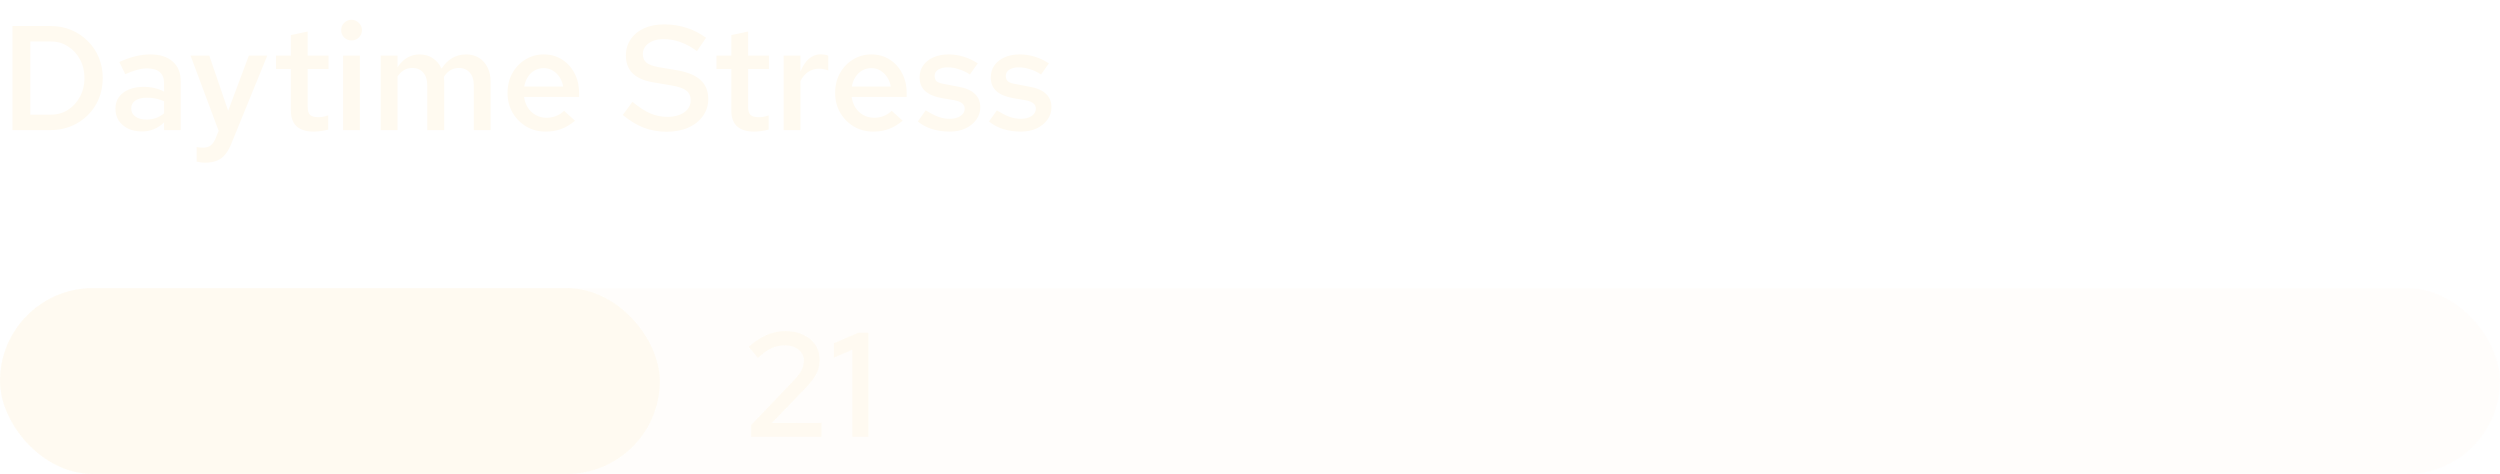 <svg width="269" height="51" viewBox="0 0 269 51" fill="none" xmlns="http://www.w3.org/2000/svg">
<g filter="url(#filter0_b_8148_67012)">
<path d="M3.264 12.336H5.488C6.16 12.336 6.768 12.165 7.312 11.824C7.856 11.472 8.288 10.997 8.608 10.4C8.928 9.803 9.088 9.136 9.088 8.4C9.088 7.653 8.928 6.987 8.608 6.4C8.288 5.803 7.856 5.333 7.312 4.992C6.768 4.64 6.16 4.464 5.488 4.464H3.264V12.336ZM1.344 14V2.8H5.44C6.251 2.8 6.997 2.944 7.68 3.232C8.363 3.52 8.955 3.92 9.456 4.432C9.968 4.933 10.363 5.525 10.64 6.208C10.917 6.88 11.056 7.611 11.056 8.4C11.056 9.189 10.917 9.925 10.64 10.608C10.363 11.28 9.968 11.872 9.456 12.384C8.955 12.885 8.363 13.28 7.68 13.568C6.997 13.856 6.251 14 5.44 14H1.344ZM15.271 14.144C14.716 14.144 14.22 14.043 13.783 13.84C13.356 13.627 13.02 13.339 12.775 12.976C12.54 12.603 12.423 12.176 12.423 11.696C12.423 11.216 12.545 10.8 12.791 10.448C13.047 10.096 13.404 9.824 13.863 9.632C14.321 9.44 14.865 9.344 15.495 9.344C15.868 9.344 16.236 9.387 16.599 9.472C16.961 9.547 17.313 9.675 17.655 9.856V8.96C17.655 8.427 17.5 8.027 17.191 7.76C16.892 7.493 16.433 7.36 15.815 7.36C15.484 7.36 15.127 7.413 14.743 7.52C14.369 7.616 13.948 7.771 13.479 7.984L12.839 6.672C14.012 6.128 15.121 5.856 16.167 5.856C17.212 5.856 18.017 6.112 18.583 6.624C19.159 7.125 19.447 7.84 19.447 8.768V14H17.655V13.168C17.313 13.499 16.945 13.744 16.551 13.904C16.156 14.064 15.729 14.144 15.271 14.144ZM14.119 11.664C14.119 12.037 14.268 12.331 14.567 12.544C14.865 12.757 15.265 12.864 15.767 12.864C16.129 12.864 16.465 12.811 16.775 12.704C17.095 12.587 17.388 12.416 17.655 12.192V10.896C17.377 10.768 17.089 10.672 16.791 10.608C16.492 10.544 16.167 10.512 15.815 10.512C15.292 10.512 14.876 10.613 14.567 10.816C14.268 11.019 14.119 11.301 14.119 11.664ZM22.055 17.504C21.767 17.504 21.469 17.467 21.159 17.392V15.824C21.266 15.845 21.378 15.861 21.495 15.872C21.623 15.883 21.746 15.888 21.863 15.888C22.183 15.888 22.445 15.813 22.647 15.664C22.85 15.515 23.021 15.285 23.159 14.976L23.527 14.08L20.503 5.984H22.519L24.551 11.92L26.775 5.984H28.759L24.919 15.392C24.717 15.904 24.487 16.315 24.231 16.624C23.975 16.933 23.671 17.157 23.319 17.296C22.978 17.435 22.557 17.504 22.055 17.504ZM33.764 14.16C32.953 14.16 32.34 13.973 31.924 13.6C31.508 13.216 31.299 12.656 31.299 11.92V7.424H29.7V5.984H31.299V3.776L33.108 3.392V5.984H35.347V7.424H33.108V11.52C33.108 11.915 33.193 12.197 33.364 12.368C33.545 12.528 33.833 12.608 34.227 12.608C34.409 12.608 34.574 12.597 34.724 12.576C34.883 12.544 35.081 12.491 35.316 12.416V13.936C35.092 14.011 34.836 14.064 34.547 14.096C34.27 14.139 34.009 14.16 33.764 14.16ZM36.916 14V5.984H38.724V14H36.916ZM37.828 4.352C37.519 4.352 37.252 4.245 37.029 4.032C36.815 3.808 36.709 3.547 36.709 3.248C36.709 2.939 36.815 2.677 37.029 2.464C37.252 2.24 37.519 2.128 37.828 2.128C38.138 2.128 38.399 2.24 38.612 2.464C38.837 2.677 38.949 2.933 38.949 3.232C38.949 3.541 38.837 3.808 38.612 4.032C38.399 4.245 38.138 4.352 37.828 4.352ZM40.964 14V5.984H42.772V7.248C43.07 6.789 43.417 6.443 43.812 6.208C44.217 5.973 44.665 5.856 45.156 5.856C45.7 5.856 46.174 5.995 46.58 6.272C46.996 6.549 47.305 6.923 47.508 7.392C47.828 6.891 48.206 6.512 48.644 6.256C49.092 5.989 49.598 5.856 50.164 5.856C50.686 5.856 51.145 5.979 51.54 6.224C51.934 6.469 52.238 6.811 52.452 7.248C52.676 7.685 52.788 8.187 52.788 8.752V14H50.98V9.152C50.98 8.587 50.836 8.139 50.548 7.808C50.26 7.477 49.865 7.312 49.364 7.312C49.044 7.312 48.745 7.392 48.468 7.552C48.201 7.712 47.966 7.952 47.764 8.272C47.774 8.347 47.78 8.427 47.78 8.512C47.79 8.587 47.796 8.667 47.796 8.752V14H45.972V9.152C45.972 8.587 45.828 8.139 45.54 7.808C45.252 7.477 44.857 7.312 44.356 7.312C43.705 7.312 43.177 7.621 42.772 8.24V14H40.964ZM58.707 14.16C57.939 14.16 57.246 13.979 56.627 13.616C56.009 13.243 55.518 12.747 55.155 12.128C54.793 11.499 54.611 10.789 54.611 10C54.611 9.211 54.782 8.507 55.123 7.888C55.465 7.269 55.929 6.779 56.515 6.416C57.113 6.043 57.774 5.856 58.499 5.856C59.246 5.856 59.902 6.037 60.467 6.4C61.043 6.763 61.491 7.253 61.811 7.872C62.142 8.491 62.307 9.2 62.307 10V10.432H56.387C56.451 10.869 56.59 11.259 56.803 11.6C57.027 11.931 57.31 12.192 57.651 12.384C58.003 12.576 58.382 12.672 58.787 12.672C59.161 12.672 59.513 12.608 59.843 12.48C60.185 12.341 60.467 12.155 60.691 11.92L61.875 12.992C61.385 13.397 60.883 13.696 60.371 13.888C59.87 14.069 59.315 14.16 58.707 14.16ZM56.403 9.312H60.595C60.531 8.928 60.398 8.587 60.195 8.288C60.003 7.989 59.758 7.755 59.459 7.584C59.171 7.413 58.851 7.328 58.499 7.328C58.147 7.328 57.822 7.413 57.523 7.584C57.235 7.744 56.995 7.973 56.803 8.272C56.611 8.571 56.478 8.917 56.403 9.312ZM71.713 14.176C70.838 14.176 70.012 14.027 69.233 13.728C68.465 13.419 67.724 12.965 67.009 12.368L68.049 10.96C68.774 11.547 69.42 11.963 69.985 12.208C70.561 12.453 71.174 12.576 71.825 12.576C72.316 12.576 72.748 12.501 73.121 12.352C73.505 12.203 73.798 11.995 74.001 11.728C74.214 11.461 74.321 11.152 74.321 10.8C74.321 10.341 74.166 9.995 73.857 9.76C73.558 9.515 73.036 9.328 72.289 9.2L70.225 8.848C69.254 8.677 68.529 8.352 68.049 7.872C67.58 7.381 67.345 6.757 67.345 6C67.345 5.328 67.516 4.741 67.857 4.24C68.198 3.728 68.673 3.333 69.281 3.056C69.9 2.768 70.63 2.624 71.473 2.624C72.316 2.624 73.116 2.747 73.873 2.992C74.63 3.237 75.329 3.595 75.969 4.064L74.993 5.504C74.428 5.077 73.846 4.757 73.249 4.544C72.652 4.32 72.038 4.208 71.409 4.208C70.961 4.208 70.566 4.277 70.225 4.416C69.894 4.555 69.633 4.747 69.441 4.992C69.26 5.237 69.169 5.509 69.169 5.808C69.169 6.213 69.302 6.528 69.569 6.752C69.846 6.965 70.289 7.125 70.897 7.232L72.897 7.568C74.028 7.771 74.86 8.123 75.393 8.624C75.937 9.125 76.209 9.803 76.209 10.656C76.209 11.339 76.017 11.947 75.633 12.48C75.26 13.013 74.737 13.429 74.065 13.728C73.393 14.027 72.609 14.176 71.713 14.176ZM81.154 14.16C80.344 14.16 79.73 13.973 79.314 13.6C78.898 13.216 78.69 12.656 78.69 11.92V7.424H77.09V5.984H78.69V3.776L80.498 3.392V5.984H82.738V7.424H80.498V11.52C80.498 11.915 80.584 12.197 80.754 12.368C80.936 12.528 81.224 12.608 81.618 12.608C81.799 12.608 81.965 12.597 82.114 12.576C82.274 12.544 82.472 12.491 82.706 12.416V13.936C82.482 14.011 82.226 14.064 81.938 14.096C81.661 14.139 81.4 14.16 81.154 14.16ZM84.323 14V5.984H86.131V7.712C86.366 7.104 86.67 6.64 87.043 6.32C87.416 6 87.849 5.84 88.339 5.84C88.499 5.851 88.638 5.867 88.755 5.888C88.873 5.899 88.995 5.936 89.123 6V7.584C88.984 7.52 88.825 7.472 88.643 7.44C88.472 7.408 88.302 7.392 88.131 7.392C87.694 7.392 87.299 7.509 86.947 7.744C86.606 7.979 86.334 8.304 86.131 8.72V14H84.323ZM93.957 14.16C93.189 14.16 92.496 13.979 91.877 13.616C91.259 13.243 90.768 12.747 90.405 12.128C90.043 11.499 89.861 10.789 89.861 10C89.861 9.211 90.032 8.507 90.373 7.888C90.715 7.269 91.179 6.779 91.765 6.416C92.363 6.043 93.024 5.856 93.749 5.856C94.496 5.856 95.152 6.037 95.717 6.4C96.293 6.763 96.741 7.253 97.061 7.872C97.392 8.491 97.557 9.2 97.557 10V10.432H91.637C91.701 10.869 91.84 11.259 92.053 11.6C92.277 11.931 92.56 12.192 92.901 12.384C93.253 12.576 93.632 12.672 94.037 12.672C94.411 12.672 94.763 12.608 95.093 12.48C95.435 12.341 95.717 12.155 95.941 11.92L97.125 12.992C96.635 13.397 96.133 13.696 95.621 13.888C95.12 14.069 94.565 14.16 93.957 14.16ZM91.653 9.312H95.845C95.781 8.928 95.648 8.587 95.445 8.288C95.253 7.989 95.008 7.755 94.709 7.584C94.421 7.413 94.101 7.328 93.749 7.328C93.397 7.328 93.072 7.413 92.773 7.584C92.485 7.744 92.245 7.973 92.053 8.272C91.861 8.571 91.728 8.917 91.653 9.312ZM102.199 14.16C101.517 14.16 100.877 14.069 100.279 13.888C99.693 13.696 99.186 13.424 98.759 13.072L99.607 11.872C100.141 12.203 100.599 12.437 100.983 12.576C101.378 12.715 101.778 12.784 102.183 12.784C102.663 12.784 103.053 12.683 103.351 12.48C103.65 12.277 103.799 12.016 103.799 11.696C103.799 11.451 103.709 11.259 103.527 11.12C103.357 10.971 103.074 10.859 102.679 10.784L101.271 10.544C100.493 10.395 99.911 10.139 99.527 9.776C99.143 9.413 98.951 8.933 98.951 8.336C98.951 7.835 99.079 7.403 99.335 7.04C99.602 6.667 99.965 6.379 100.423 6.176C100.893 5.963 101.437 5.856 102.055 5.856C102.61 5.856 103.149 5.936 103.671 6.096C104.194 6.256 104.706 6.496 105.207 6.816L104.359 8.016C103.954 7.749 103.549 7.557 103.143 7.44C102.749 7.312 102.349 7.248 101.943 7.248C101.527 7.248 101.191 7.333 100.935 7.504C100.69 7.664 100.567 7.888 100.567 8.176C100.567 8.432 100.647 8.629 100.807 8.768C100.978 8.896 101.271 8.992 101.687 9.056L103.111 9.328C103.911 9.467 104.503 9.723 104.887 10.096C105.282 10.459 105.479 10.944 105.479 11.552C105.479 12.043 105.335 12.485 105.047 12.88C104.759 13.275 104.37 13.589 103.879 13.824C103.389 14.048 102.829 14.16 102.199 14.16ZM109.856 14.16C109.173 14.16 108.533 14.069 107.936 13.888C107.349 13.696 106.842 13.424 106.416 13.072L107.264 11.872C107.797 12.203 108.256 12.437 108.64 12.576C109.034 12.715 109.434 12.784 109.84 12.784C110.32 12.784 110.709 12.683 111.008 12.48C111.306 12.277 111.456 12.016 111.456 11.696C111.456 11.451 111.365 11.259 111.184 11.12C111.013 10.971 110.73 10.859 110.336 10.784L108.928 10.544C108.149 10.395 107.568 10.139 107.184 9.776C106.8 9.413 106.608 8.933 106.608 8.336C106.608 7.835 106.736 7.403 106.992 7.04C107.258 6.667 107.621 6.379 108.08 6.176C108.549 5.963 109.093 5.856 109.712 5.856C110.266 5.856 110.805 5.936 111.328 6.096C111.85 6.256 112.362 6.496 112.864 6.816L112.016 8.016C111.61 7.749 111.205 7.557 110.8 7.44C110.405 7.312 110.005 7.248 109.6 7.248C109.184 7.248 108.848 7.333 108.592 7.504C108.346 7.664 108.224 7.888 108.224 8.176C108.224 8.432 108.304 8.629 108.464 8.768C108.634 8.896 108.928 8.992 109.344 9.056L110.768 9.328C111.568 9.467 112.16 9.723 112.544 10.096C112.938 10.459 113.136 10.944 113.136 11.552C113.136 12.043 112.992 12.485 112.704 12.88C112.416 13.275 112.026 13.589 111.536 13.824C111.045 14.048 110.485 14.16 109.856 14.16Z" fill="#FFFAF0"/>
<g opacity="0.9">
<g clip-path="url(#clip0_8148_67012)">
<rect opacity="0.25" y="31" width="320" height="20" rx="10" fill="#FFFAF0"/>
<rect y="31" width="71" height="20" rx="10" fill="#FFFAF0"/>
<path d="M80.816 47V45.736L85.408 40.936C85.685 40.648 85.899 40.387 86.048 40.152C86.208 39.917 86.32 39.693 86.384 39.48C86.459 39.256 86.496 39.027 86.496 38.792C86.496 38.323 86.304 37.933 85.92 37.624C85.536 37.315 85.051 37.16 84.464 37.16C83.952 37.16 83.472 37.261 83.024 37.464C82.576 37.667 82.085 38.019 81.552 38.52L80.56 37.32C81.179 36.755 81.813 36.333 82.464 36.056C83.115 35.768 83.792 35.624 84.496 35.624C85.232 35.624 85.877 35.757 86.432 36.024C86.987 36.28 87.419 36.637 87.728 37.096C88.037 37.555 88.192 38.088 88.192 38.696C88.192 39.059 88.144 39.4 88.048 39.72C87.952 40.04 87.787 40.365 87.552 40.696C87.328 41.027 87.013 41.405 86.608 41.832L83.056 45.512L88.4 45.496V47H80.816ZM91.701 47V37.64L89.717 38.488V36.936L92.341 35.8H93.445V47H91.701Z" fill="#FFFAF0"/>
</g>
</g>
</g>
<defs>
<filter id="filter0_b_8148_67012" x="-4" y="-1.875" width="277" height="56.875" filterUnits="userSpaceOnUse" color-interpolation-filters="sRGB">
<feFlood flood-opacity="0" result="BackgroundImageFix"/>
<feGaussianBlur in="BackgroundImageFix" stdDeviation="2"/>
<feComposite in2="SourceAlpha" operator="in" result="effect1_backgroundBlur_8148_67012"/>
<feBlend mode="normal" in="SourceGraphic" in2="effect1_backgroundBlur_8148_67012" result="shape"/>
</filter>
<clipPath id="clip0_8148_67012">
<rect y="31" width="269" height="20" rx="10" fill="white"/>
</clipPath>
</defs>
</svg>

